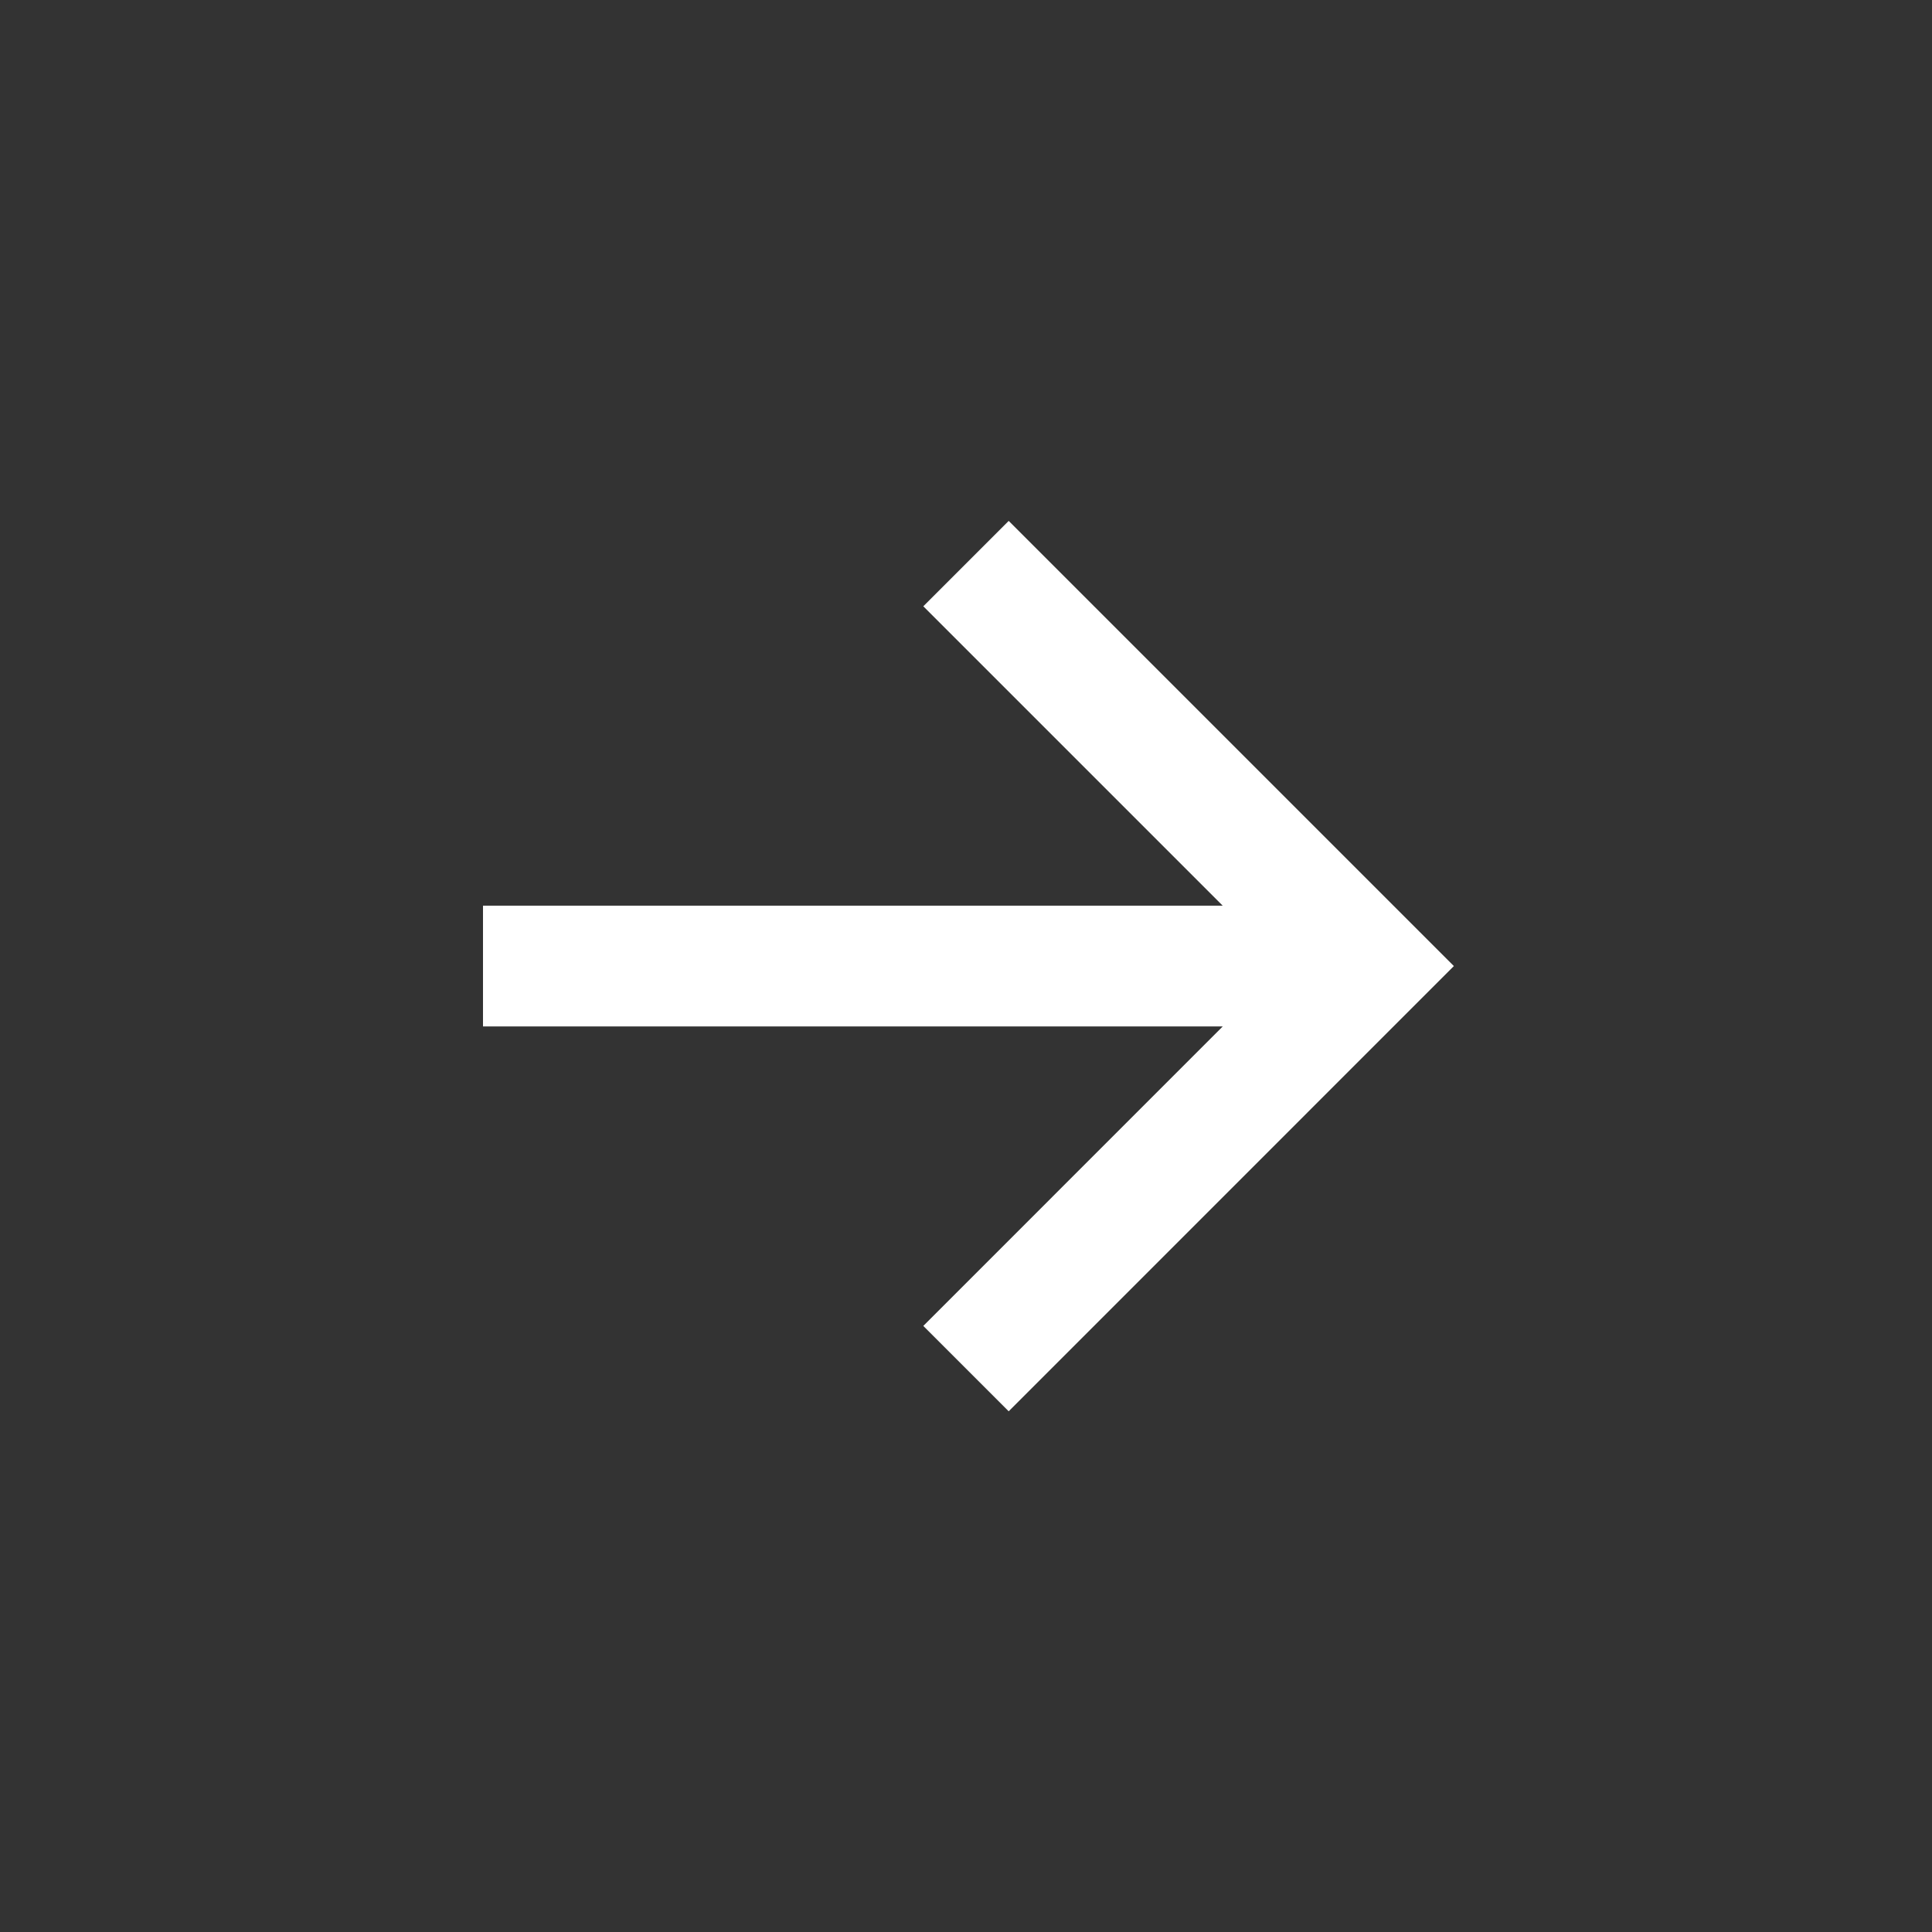<svg width="28" height="28" viewBox="0 0 28 28" fill="none" xmlns="http://www.w3.org/2000/svg">
<rect x="0" y="0" width="28" height="28" fill="#333333" stroke="none"/>
<path d="M7 14.001L19.333 14.001M14 19.835L19.833 14.001L14 8.168" stroke="white" stroke-width="1.75"/>
</svg>
